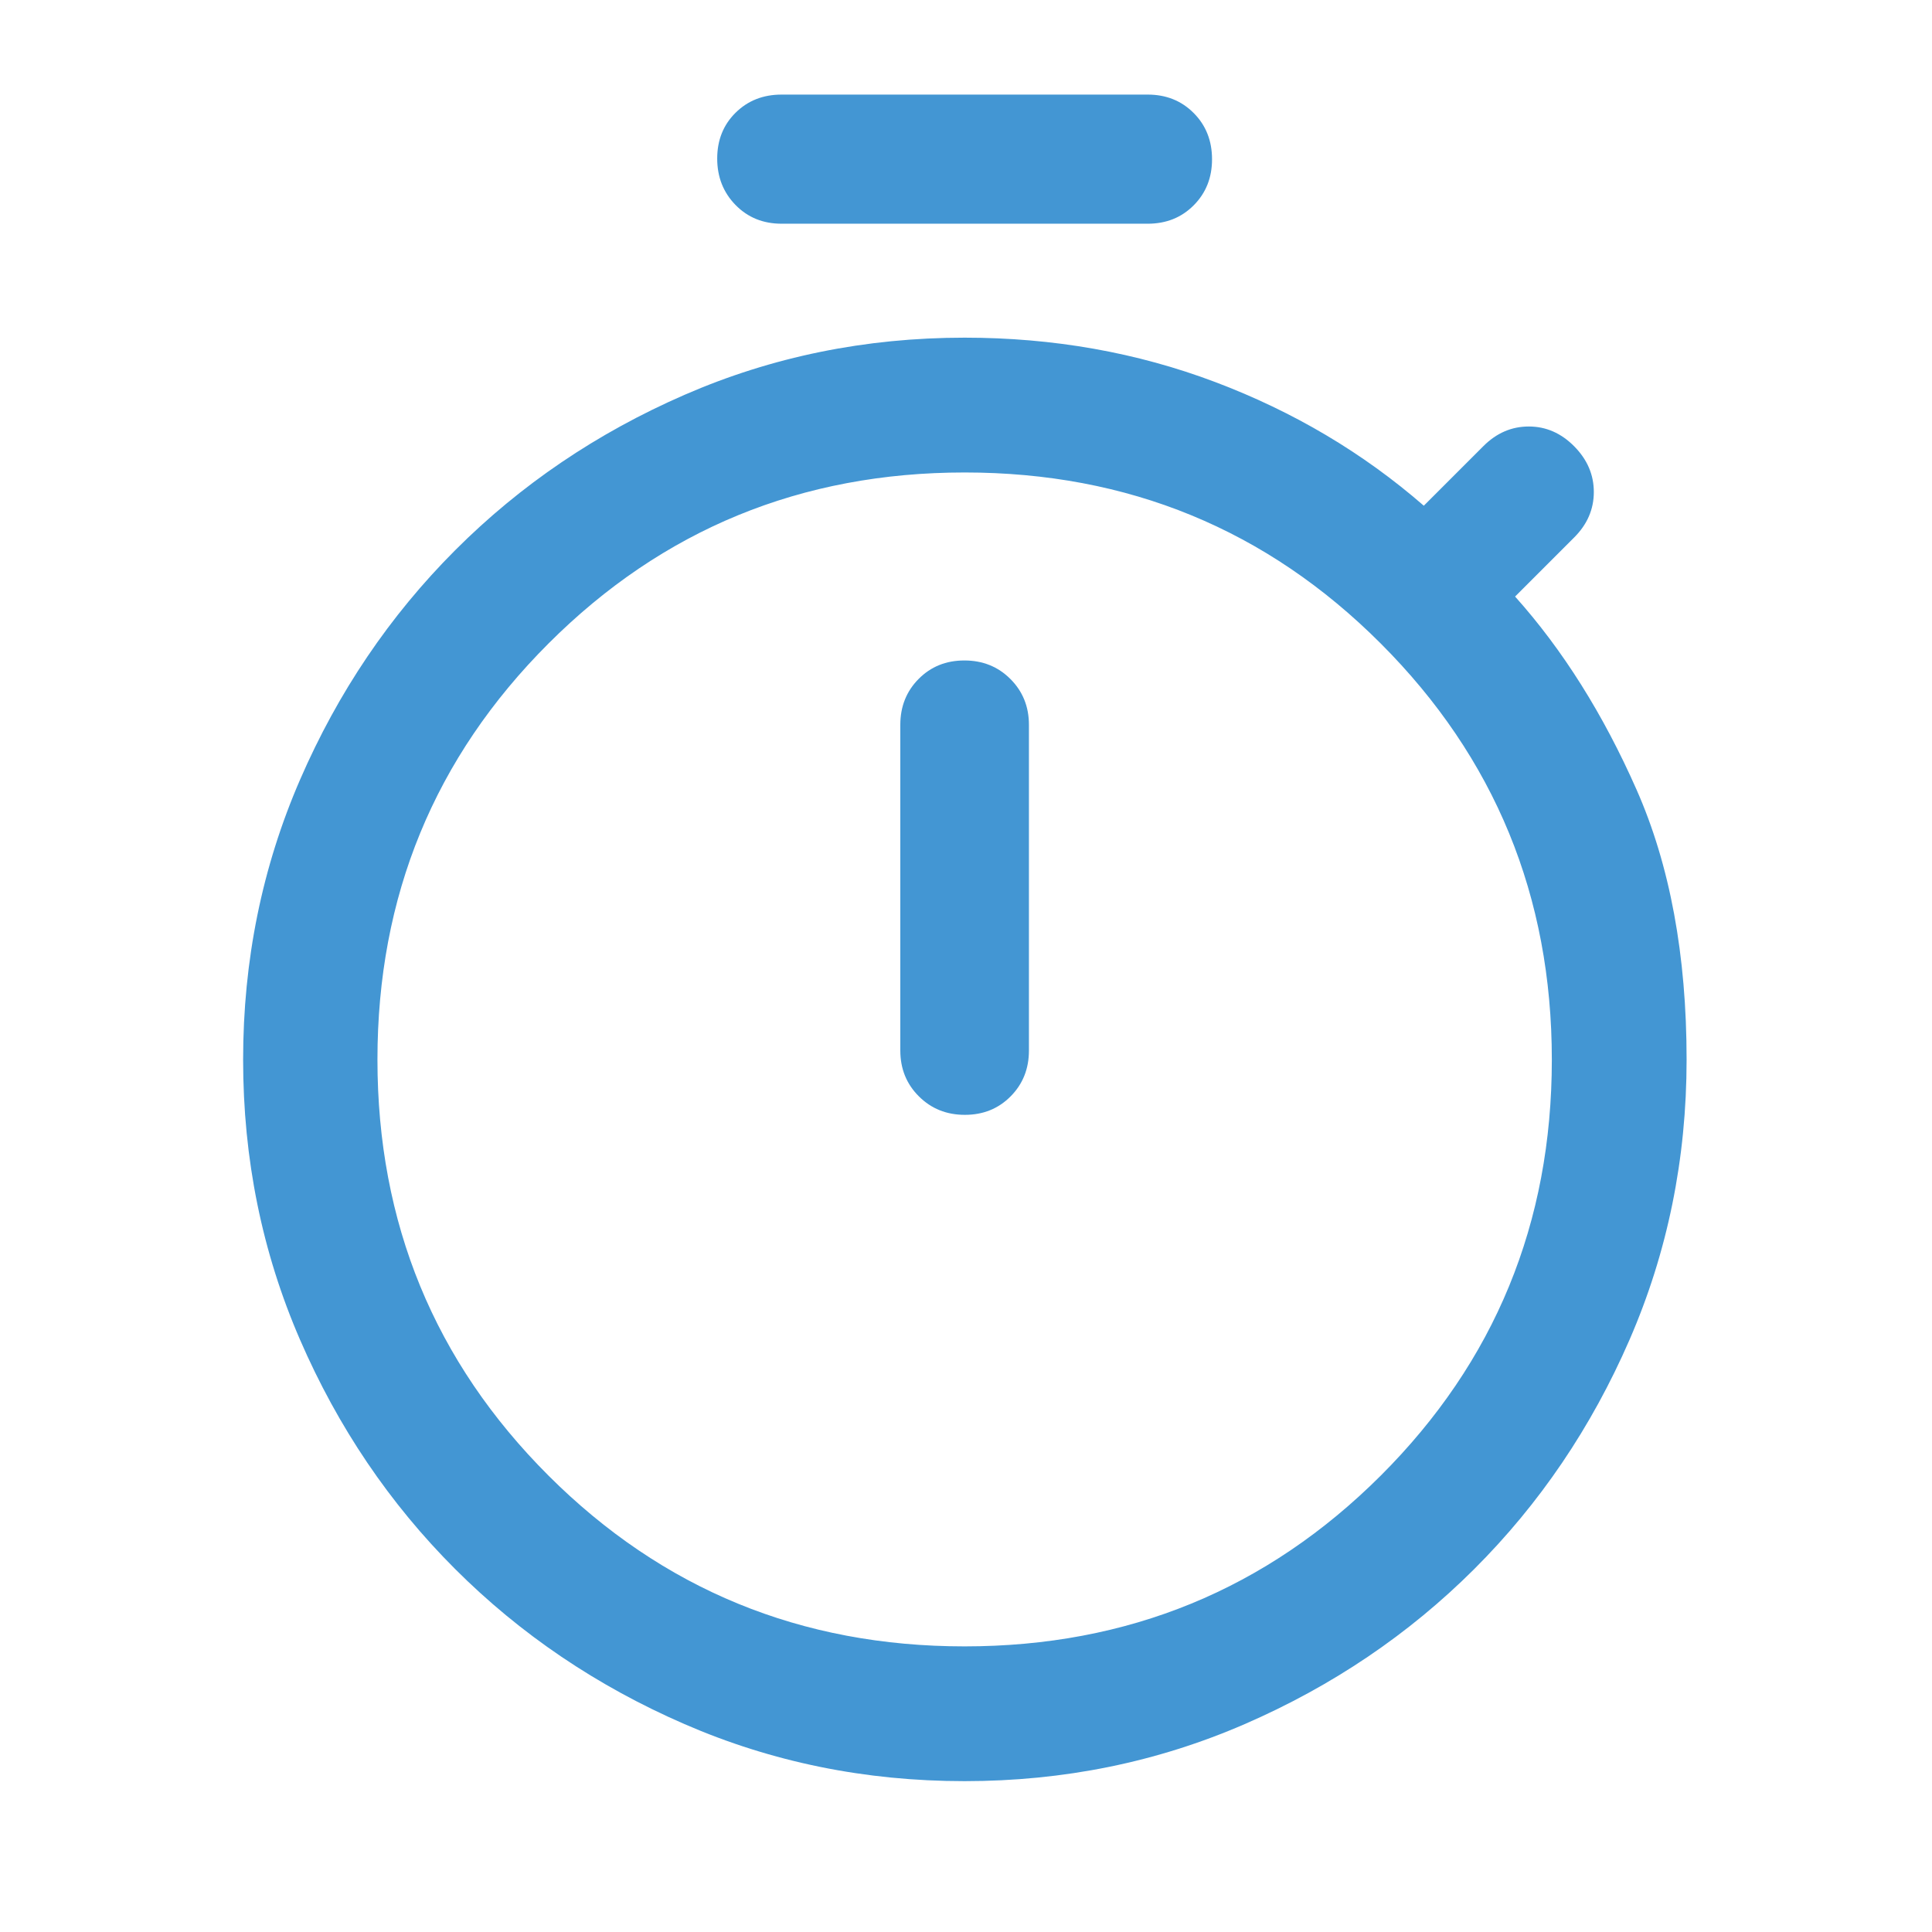 <svg width="49" height="49" viewBox="0 0 49 49" fill="none" xmlns="http://www.w3.org/2000/svg">
<path d="M19.823 5.674C19.354 5.674 18.965 5.516 18.655 5.199C18.345 4.882 18.19 4.489 18.19 4.022C18.19 3.554 18.345 3.167 18.655 2.86C18.965 2.553 19.354 2.399 19.823 2.399H29.107C29.576 2.399 29.965 2.555 30.275 2.867C30.585 3.178 30.74 3.569 30.74 4.04C30.74 4.507 30.585 4.896 30.275 5.207C29.965 5.519 29.576 5.674 29.107 5.674H19.823ZM24.471 28.275C24.936 28.275 25.322 28.119 25.632 27.806C25.942 27.494 26.096 27.106 26.096 26.644V18.383C26.096 17.921 25.939 17.533 25.625 17.22C25.312 16.907 24.923 16.751 24.459 16.751C23.994 16.751 23.608 16.907 23.298 17.22C22.988 17.533 22.834 17.921 22.834 18.383V26.644C22.834 27.106 22.991 27.494 23.305 27.806C23.618 28.119 24.007 28.275 24.471 28.275ZM24.462 45.174C21.946 45.174 19.578 44.692 17.36 43.727C15.141 42.763 13.201 41.451 11.541 39.792C9.882 38.134 8.571 36.196 7.609 33.978C6.647 31.76 6.166 29.393 6.166 26.877C6.166 24.361 6.647 21.994 7.61 19.775C8.573 17.556 9.884 15.617 11.544 13.955C13.204 12.294 15.143 10.98 17.361 10.014C19.581 9.047 21.948 8.564 24.465 8.564C26.714 8.564 28.832 8.939 30.819 9.689C32.805 10.439 34.569 11.485 36.111 12.826L37.623 11.314C37.955 10.982 38.338 10.817 38.774 10.817C39.21 10.817 39.594 10.985 39.926 11.32C40.258 11.656 40.423 12.042 40.423 12.478C40.423 12.914 40.258 13.298 39.926 13.63L38.426 15.13C39.634 16.479 40.661 18.112 41.507 20.028C42.353 21.943 42.776 24.226 42.776 26.875C42.776 29.392 42.293 31.761 41.328 33.981C40.363 36.2 39.05 38.139 37.389 39.796C35.728 41.453 33.787 42.764 31.567 43.728C29.347 44.692 26.978 45.174 24.462 45.174ZM24.463 41.756C28.607 41.756 32.126 40.312 35.019 37.425C37.911 34.537 39.358 31.021 39.358 26.877C39.358 22.733 37.912 19.215 35.02 16.322C32.129 13.429 28.611 11.983 24.467 11.983C20.323 11.983 16.805 13.428 13.912 16.32C11.019 19.212 9.573 22.729 9.573 26.873C9.573 31.017 11.018 34.534 13.909 37.423C16.801 40.311 20.319 41.756 24.463 41.756Z" fill="#4396D3"/>
</svg>
